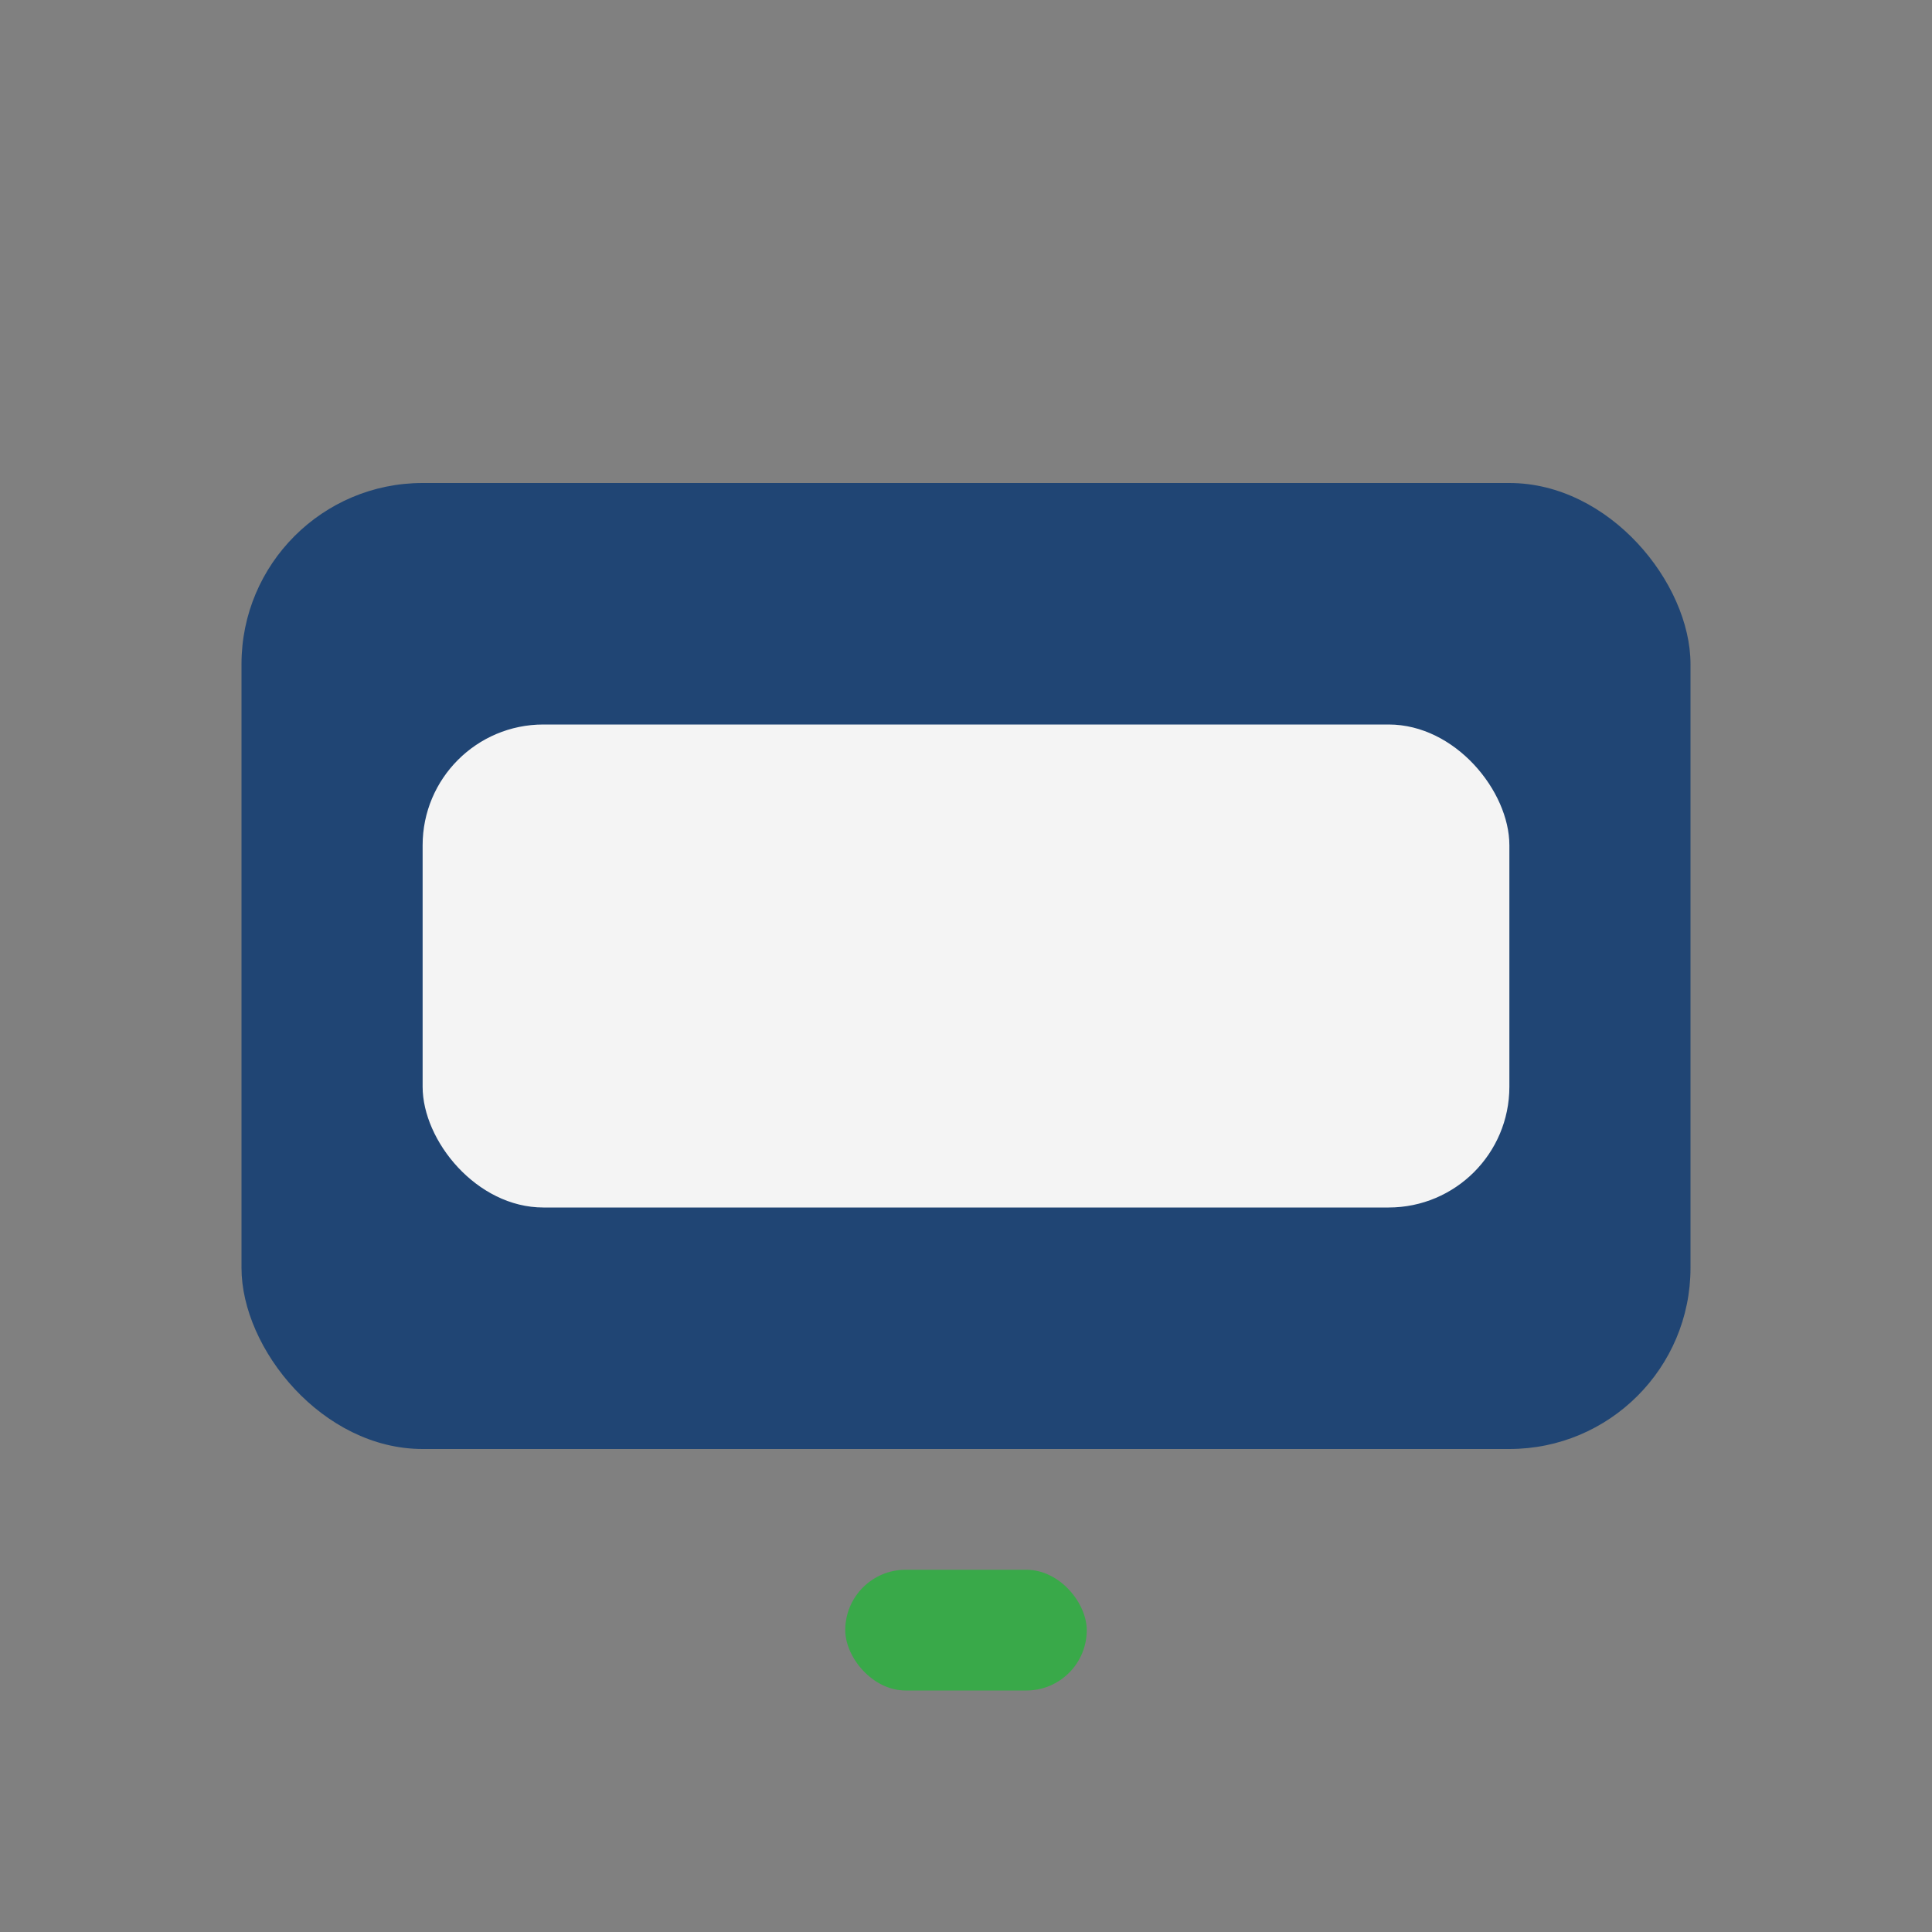 <?xml version="1.0" encoding="UTF-8"?>
<svg xmlns="http://www.w3.org/2000/svg" width="32" height="32" viewBox="0 0 32 32"><rect x="0" y="0" width="32" height="32" fill="#808080" stroke="none"/><rect x="4" y="8" width="24" height="16" rx="3" fill="#204574"/><rect x="7" y="12" width="18" height="8" rx="2" fill="#F4F4F4"/><rect x="14" y="26" width="4" height="2" rx="1" fill="#39A949"/></svg>